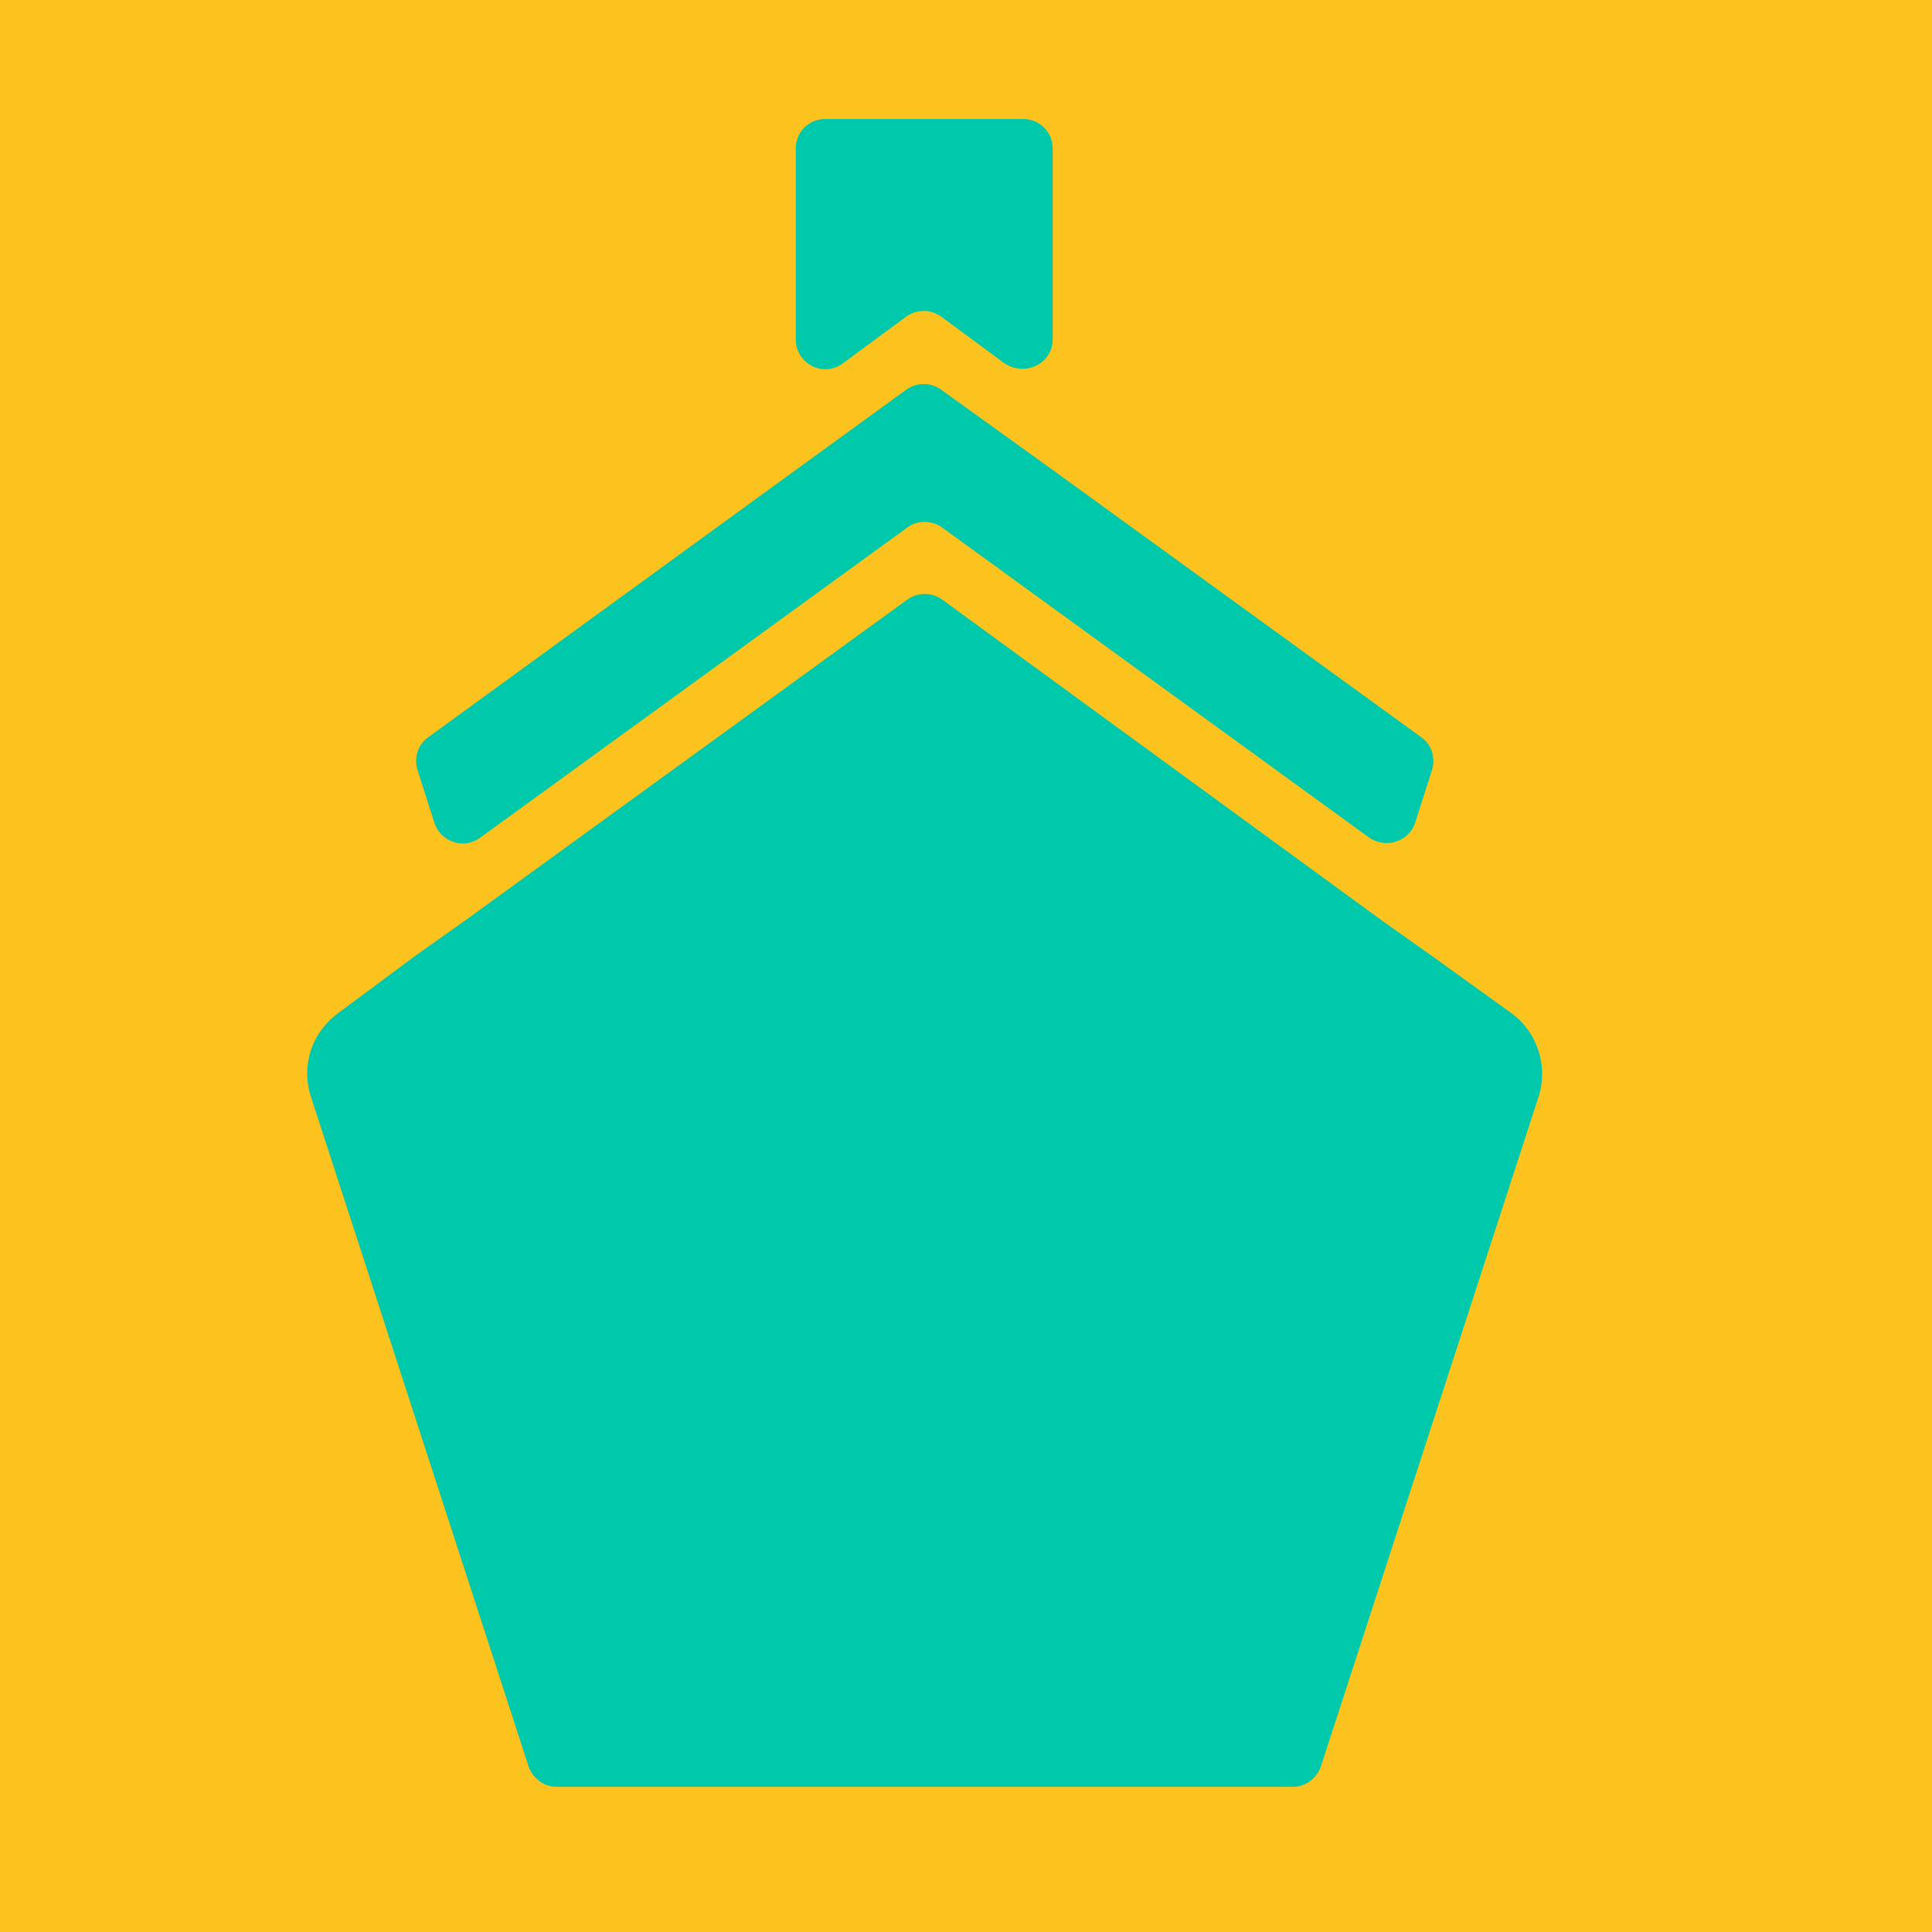 <svg xmlns="http://www.w3.org/2000/svg" xmlns:xlink="http://www.w3.org/1999/xlink" id="Layer_1" x="0px" y="0px" viewBox="0 0 185 185" style="enable-background:new 0 0 185 185;" xml:space="preserve"><style type="text/css">	.st0{fill:#EF006A;}	.st1{clip-path:url(#XMLID_00000127028861963189774700000017784391954264972467_);fill:#5ACDE7;}	.st2{clip-path:url(#XMLID_00000176045322378028023330000009529731259490966407_);}	.st3{fill:#136EEB;}	.st4{clip-path:url(#SVGID_00000158747667344287761790000002683015540476622984_);fill:#136EEB;}	.st5{fill:#5ACDE7;}	.st6{fill:#E6A3FF;}	.st7{fill:#00C8AB;}	.st8{fill:#DE508D;}	.st9{fill:#F85210;}	.st10{fill:#FCC31F;}	.st11{clip-path:url(#XMLID_00000067213973873550188990000008732615622757592454_);}	.st12{clip-path:url(#XMLID_00000149352003375514371960000016532328635240984484_);}	.st13{clip-path:url(#XMLID_00000052066327492817534380000008798896129733362860_);fill:#FFFFFF;}			.st14{clip-path:url(#XMLID_00000169540885736145969470000016238862816509779892_);fill:#FFFFFF;stroke:#FFFFFF;stroke-width:6;stroke-miterlimit:10;}	.st15{clip-path:url(#XMLID_00000116924335026427021730000012713223802848193695_);}	.st16{fill:#FFFFFF;}	.st17{clip-path:url(#XMLID_00000060724623385266458710000015822891676120738949_);fill:#FFFFFF;}	.st18{fill:none;stroke:#FFFFFF;stroke-width:6;stroke-miterlimit:10;}	.st19{fill:#FFFFFF;stroke:#000000;stroke-width:4;stroke-miterlimit:10;}	.st20{clip-path:url(#XMLID_00000011007497895697139070000012006989594071041971_);}	.st21{fill:#FFFFFF;stroke:#000000;stroke-width:2;stroke-miterlimit:10;}	.st22{clip-path:url(#XMLID_00000146468146485399161740000018004386586855504807_);fill:#FFFFFF;}	.st23{clip-path:url(#XMLID_00000109010413231297554260000000471301635044092293_);fill:#FFFFFF;}	.st24{fill:#FBF8F1;}	.st25{fill:#FBF8F1;stroke:#605F60;stroke-width:0.5;stroke-miterlimit:10;}	.st26{fill:#191919;}</style><g>	<defs>		<rect id="XMLID_00000145025944241111812780000017930302103163611581_" x="-1" y="-1.5" width="187" height="187"></rect>	</defs>	<use xlink:href="#XMLID_00000145025944241111812780000017930302103163611581_" style="overflow:visible;fill:#FCC31F;"></use>	<clipPath id="XMLID_00000183251415298388720140000008043131398859161249_">		<use xlink:href="#XMLID_00000145025944241111812780000017930302103163611581_" style="overflow:visible;"></use>	</clipPath></g><g>	<path class="st7" d="M100.8,32.5V14.2c0-1.6-1.3-2.8-2.8-2.8H79c-1.6,0-2.8,1.3-2.8,2.8v18.3c0,2.3,2.6,3.7,4.5,2.3l6.1-4.5  c1-0.7,2.3-0.7,3.3,0l6.1,4.5C98.2,36.1,100.8,34.8,100.8,32.5z"></path>	<path class="st7" d="M90.2,50.5l40.9,29.7c1.6,1.1,3.8,0.4,4.4-1.4l1.6-5c0.4-1.2,0-2.5-1-3.2L100.8,45l-10.7-7.7  c-1-0.7-2.3-0.7-3.3,0L76.2,45L41,70.6c-1,0.7-1.4,2-1,3.2l1.6,5c0.6,1.8,2.8,2.6,4.4,1.4l40.9-29.7C87.8,49.8,89.2,49.8,90.2,50.5  z"></path>	<path class="st7" d="M137.2,91.6l-2.4-1.7l-2.4-1.7L90.2,57.4c-1-0.7-2.3-0.7-3.3,0L44.6,88.1l-2.4,1.7l-2.4,1.7L32.4,97  c-2.6,1.9-3.6,5.1-2.6,8.1l20.8,64c0.4,1.2,1.5,2,2.7,2h70.5c1.2,0,2.3-0.8,2.7-2l20.8-64c1-3-0.1-6.3-2.6-8.1L137.2,91.6z"></path></g></svg>